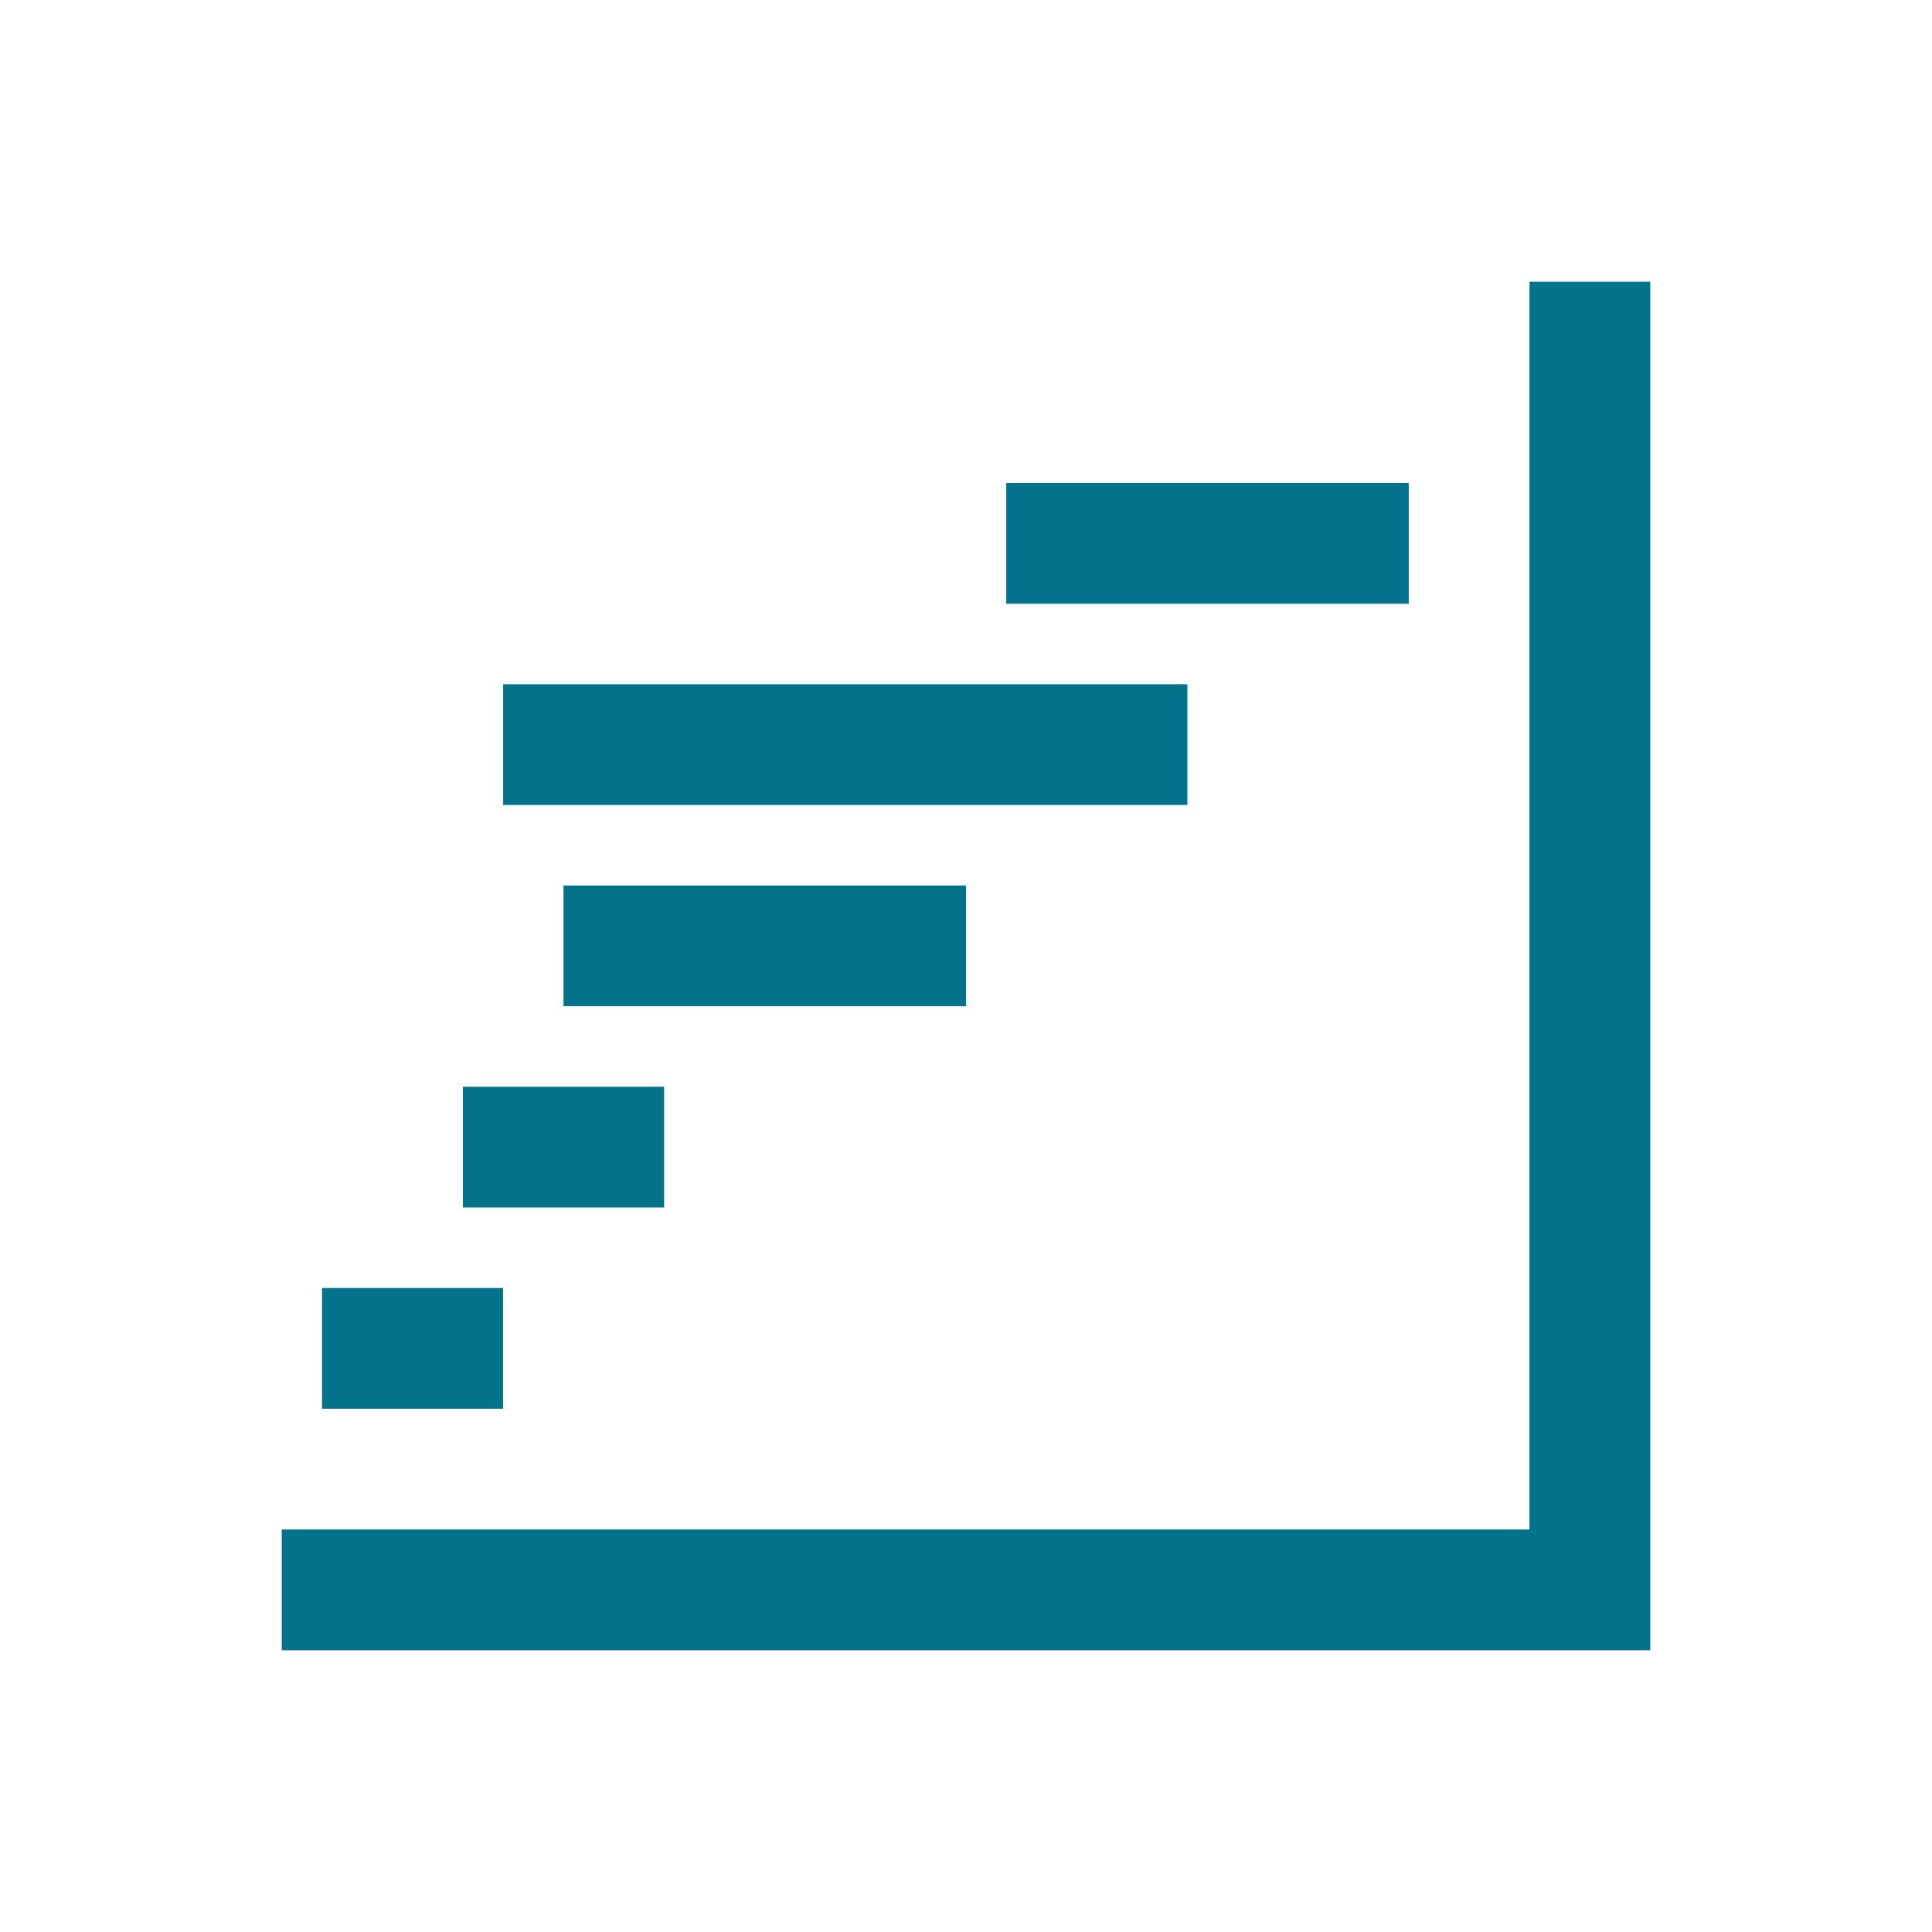 <svg width="96" height="96" xmlns="http://www.w3.org/2000/svg" xmlns:xlink="http://www.w3.org/1999/xlink" xml:space="preserve" overflow="hidden"><g transform="translate(-592 -312)"><path d="M668 388 606 388 606 394 674 394 674 326 668 326Z" fill="#03738C"/><path d="M608 376 617 376 617 382 608 382Z" fill="#03738C"/><path d="M615 366 625 366 625 372 615 372Z" fill="#03738C"/><path d="M620 356 640 356 640 362 620 362Z" fill="#03738C"/><path d="M617 346 651 346 651 352 617 352Z" fill="#03738C"/><path d="M642 336 662 336 662 342 642 342Z" fill="#03738C"/></g></svg>